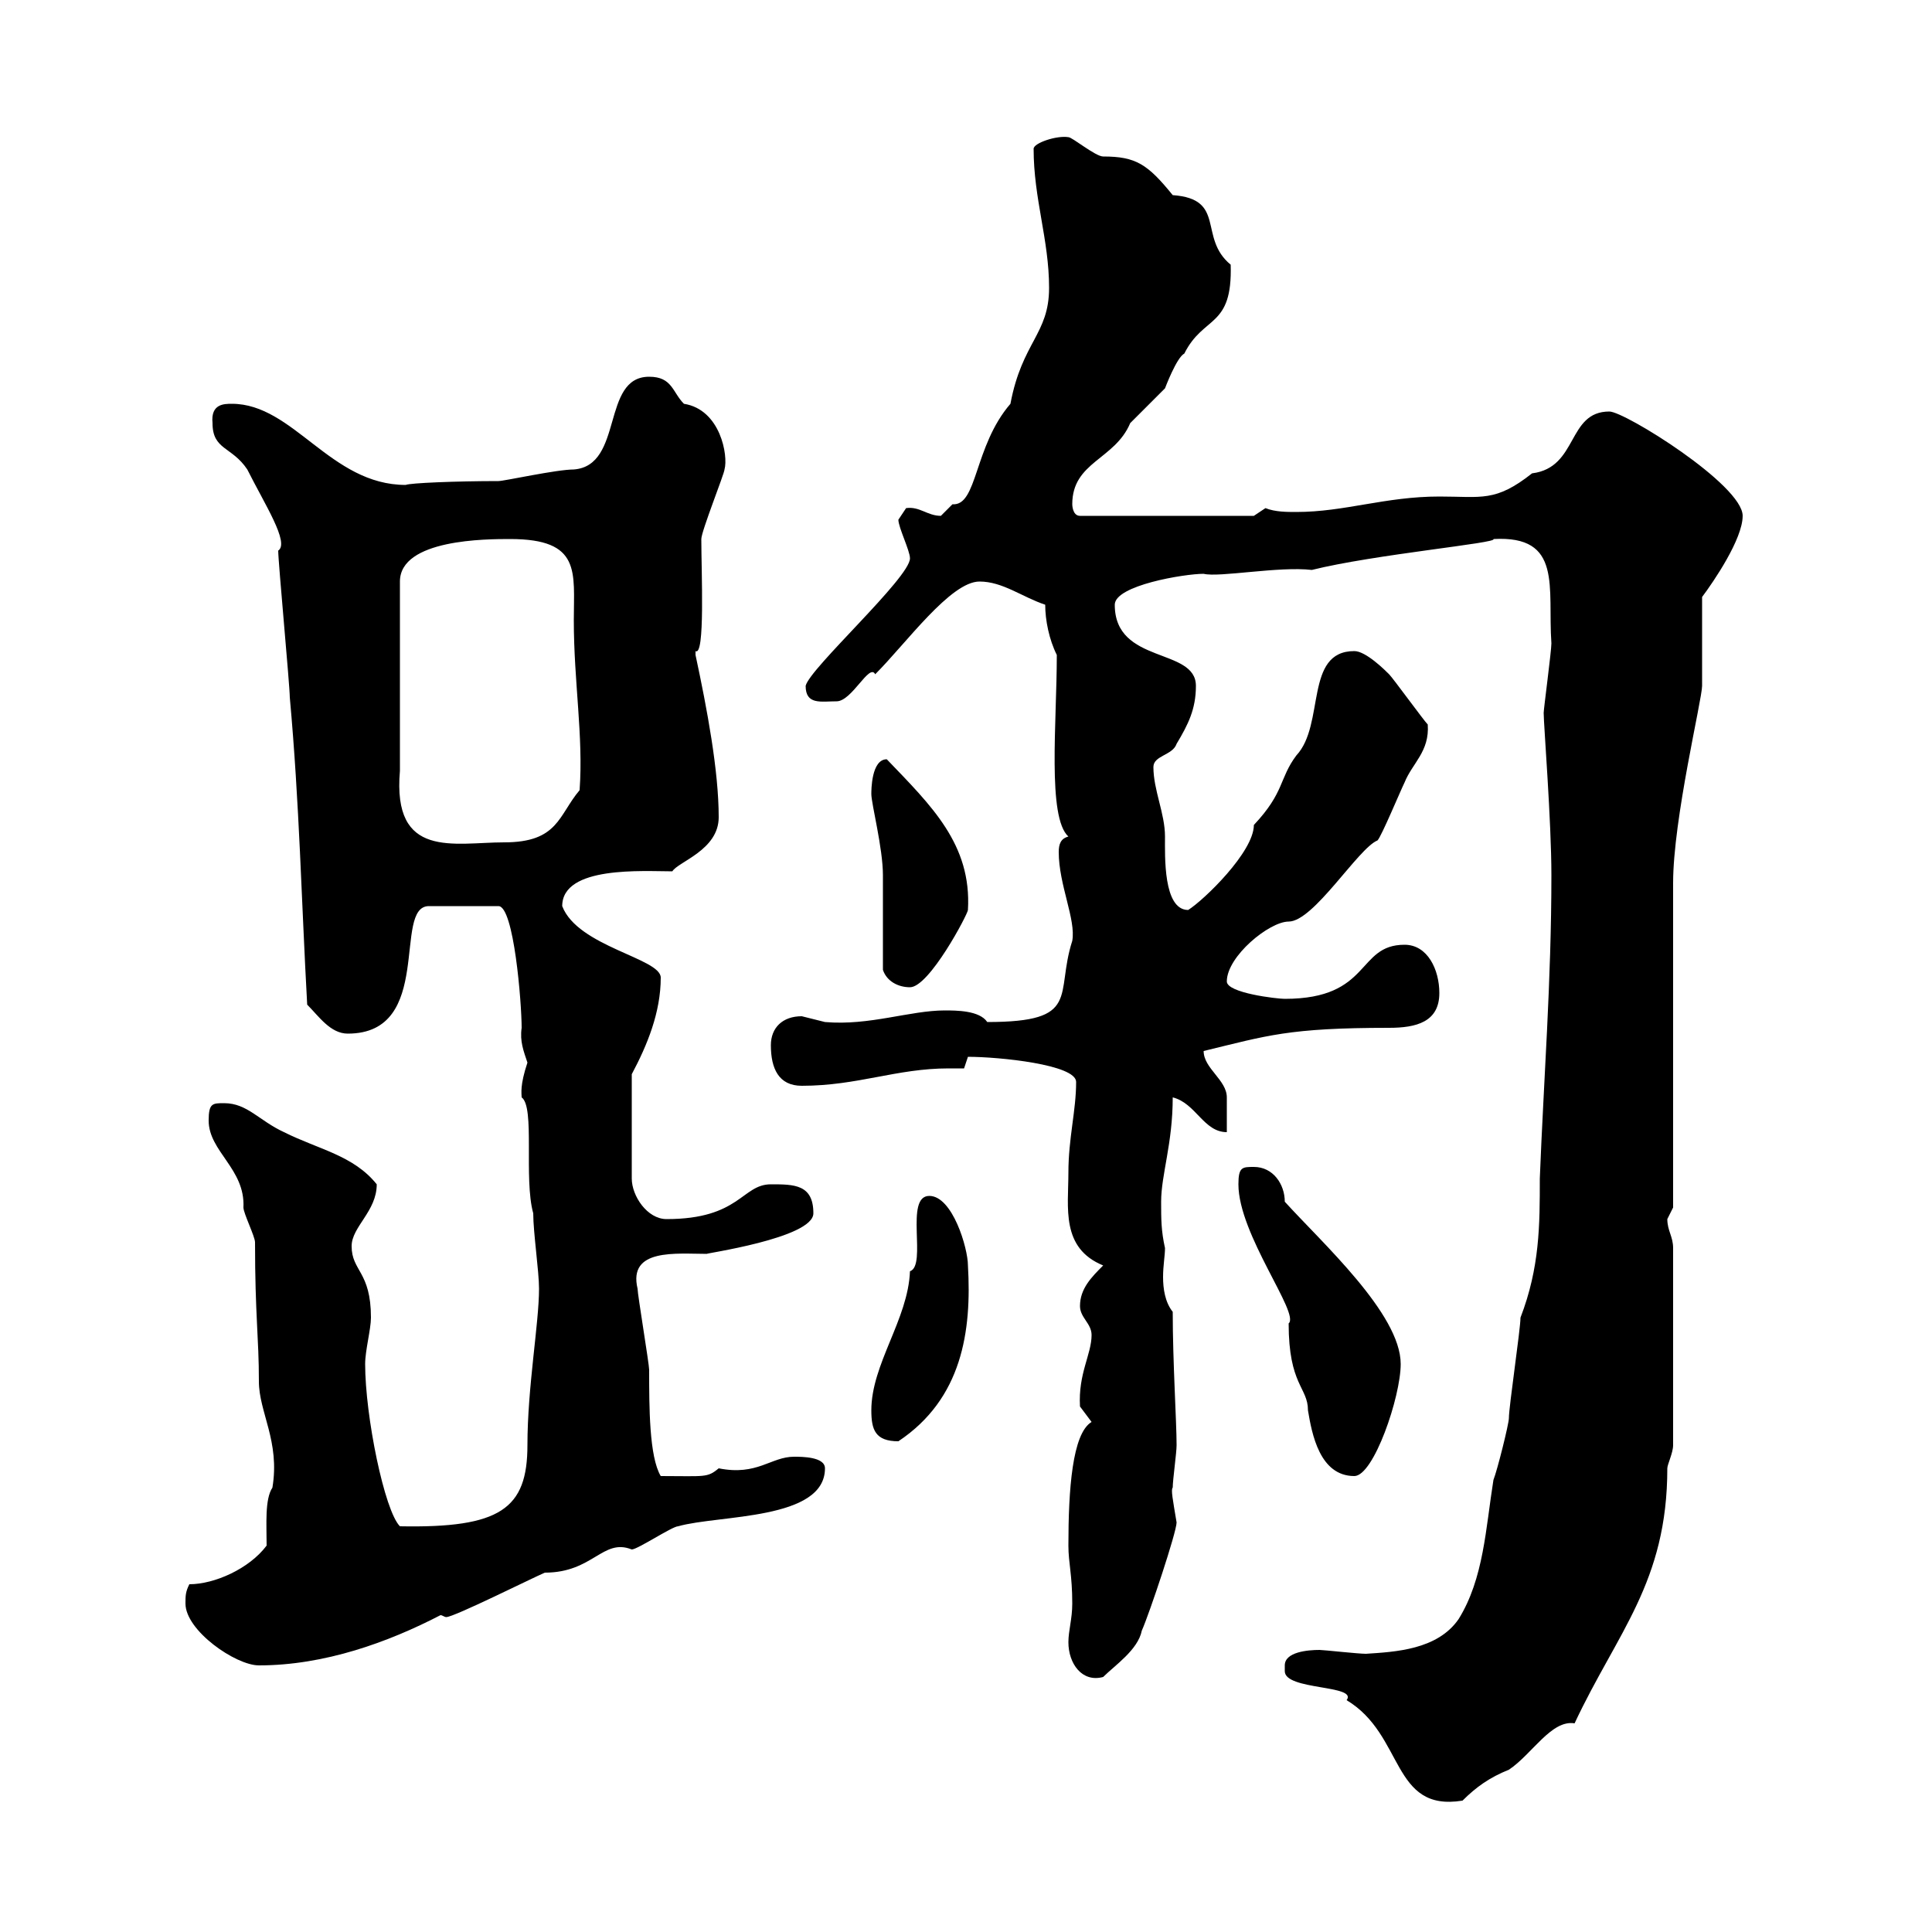 <svg xmlns="http://www.w3.org/2000/svg" xmlns:xlink="http://www.w3.org/1999/xlink" width="300" height="300"><path d="M199.50 258.60C199.50 258.90 199.50 258.90 199.50 259.50C199.50 262.50 210.90 261.60 209.10 264C218.10 269.40 216 281.40 227.10 279.60C229.20 277.50 231.30 276 234.30 274.80C237.90 272.40 240.90 267 244.50 267.60C251.10 253.50 258.90 245.70 258.90 228C258.90 227.40 259.80 225.60 259.80 224.40L259.80 193.80C259.80 192 258.90 191.10 258.90 189.30C258.90 189.30 259.80 187.50 259.80 187.50L259.80 137.10C259.80 127.20 264.30 108.60 264.30 106.50C264.30 104.70 264.30 94.50 264.30 92.70C266.10 90.30 270.60 83.70 270.60 80.10C270.60 75.30 252.30 63.90 249.90 63.90C243.30 63.90 245.10 72.60 237.90 73.50C232.20 78 230.10 77.10 223.50 77.10C215.10 77.10 208.80 79.50 201.30 79.50C199.80 79.50 198 79.50 196.50 78.90L194.70 80.10L167.70 80.10C166.50 80.10 166.50 78.30 166.50 78.30C166.50 71.70 173.10 71.40 175.50 65.70C176.70 64.50 180.30 60.90 180.90 60.30C180.90 60.30 182.70 55.50 183.90 54.90C186.90 48.90 191.40 51 191.10 41.10C186 36.90 190.50 30.90 182.10 30.30C178.20 25.50 176.40 24.30 171.30 24.30C170.10 24.30 166.50 21.30 165.90 21.30C164.10 21 160.50 22.20 160.50 23.10C160.50 30.90 162.90 37.20 162.90 44.70C162.90 51.90 158.70 53.10 156.90 62.70C151.20 69.30 151.80 78.60 147.90 78.30C147.90 78.30 146.10 80.10 146.10 80.10C144 80.10 142.80 78.60 140.70 78.90C140.70 78.90 139.50 80.70 139.50 80.70C139.50 81.90 141.30 85.50 141.30 86.70C141.30 89.70 125.70 103.80 125.10 106.50C125.10 109.50 127.50 108.90 129.90 108.90C132.30 108.90 135 102.90 135.90 104.70C140.70 99.90 147.60 90.30 152.10 90.30C155.70 90.30 158.70 92.70 162.30 93.90C162.30 96.30 162.90 99.30 164.10 101.70C164.10 112.20 162.60 126.90 165.90 129.90C164.70 130.20 164.40 131.10 164.40 132.30C164.40 137.40 167.10 142.80 166.50 146.10C163.80 154.50 168 158.70 153.30 158.70C152.10 156.90 148.50 156.90 146.70 156.90C141.30 156.90 135 159.30 128.10 158.70C128.10 158.70 124.50 157.80 124.50 157.80C121.50 157.80 119.70 159.60 119.70 162.30C119.70 165.90 120.90 168.60 124.50 168.60C133.20 168.60 139.20 165.90 147.30 165.90C147.90 165.90 149.10 165.90 149.70 165.90L150.30 164.10C155.10 164.10 167.10 165.30 167.10 168C167.10 172.50 165.90 176.70 165.90 182.10C165.90 187.50 164.70 193.80 171.30 196.50C169.50 198.30 167.70 200.10 167.70 202.80C167.70 204.60 169.50 205.50 169.50 207.30C169.50 210.30 167.40 213.30 167.70 218.40C167.70 218.40 169.50 220.80 169.50 220.80C166.50 222.60 165.90 231.30 165.90 240C165.90 242.70 166.50 244.50 166.50 249C166.50 251.40 165.90 253.20 165.90 255C165.90 258.30 168 261.30 171.30 260.40C173.10 258.60 176.70 256.20 177.30 253.20C178.50 250.50 182.70 237.90 182.70 236.40C182.10 232.80 181.80 231.30 182.10 231C182.10 229.80 182.70 225.60 182.70 224.40C182.70 220.80 182.10 211.50 182.10 203.70C180.90 202.20 180.60 200.10 180.60 198.30C180.60 196.50 180.90 195 180.90 193.80C180.30 191.10 180.30 189.30 180.30 186.60C180.30 182.40 182.10 177.60 182.10 170.40C185.70 171.30 186.90 175.80 190.50 175.80C190.50 174.90 190.50 171.30 190.50 170.40C190.50 167.70 186.90 165.90 186.90 163.20C196.80 160.80 200.10 159.60 215.70 159.60C219.90 159.60 223.50 158.70 223.50 154.20C223.50 150.60 221.70 146.70 218.10 146.70C210.60 146.70 213 155.10 199.50 155.10C198.30 155.10 190.50 154.20 190.50 152.40C190.50 148.50 197.10 143.10 200.10 143.10C204 143.10 210.90 131.70 213.90 130.50C214.50 129.90 217.50 122.70 218.10 121.50C219.30 118.50 222 116.70 221.70 112.50C221.10 111.90 216.30 105.30 215.70 104.70C215.10 104.10 212.10 101.10 210.30 101.10C202.50 101.10 205.80 112.50 201.30 117.30C198.60 120.90 199.50 123 194.70 128.10C194.70 132.30 186.90 139.80 184.50 141.30C180.60 141.30 180.90 132.90 180.90 129.90C180.90 126.30 179.10 122.70 179.10 119.10C179.10 117.30 182.10 117.30 182.70 115.50C184.50 112.50 185.70 110.10 185.70 106.50C185.70 100.50 173.10 103.20 173.10 93.90C173.10 90.90 183.90 89.10 186.90 89.10C189.30 89.70 198.60 87.90 203.70 88.50C213.30 86.10 232.80 84.30 231.90 83.70C242.70 83.10 240.30 91.20 240.90 99.90C240.90 101.10 239.70 110.10 239.70 110.70C239.70 112.50 240.90 127.50 240.90 135.90C240.90 152.40 239.70 167.70 239.10 183C239.10 190.20 239.10 196.80 236.10 204.60C236.10 206.40 234.30 218.40 234.30 220.20C234.30 221.10 232.50 228.30 231.90 229.80C230.70 237.30 230.40 245.10 226.50 251.40C223.20 256.20 216.60 256.50 212.10 256.80C210.90 256.80 205.50 256.20 204.90 256.20C203.10 256.20 199.50 256.50 199.50 258.60ZM28.80 249C28.80 253.20 36.60 258.60 40.20 258.60C50.40 258.60 60.30 255 68.40 250.80C68.70 250.80 69 251.10 69.30 251.10C70.50 251.10 82.50 245.10 84.60 244.20C92.10 244.20 93.60 238.80 98.10 240.60C99 240.60 104.40 237 105.30 237C111.60 235.20 128.10 236.10 128.10 228C128.10 226.20 124.50 226.20 123.30 226.20C119.70 226.20 117.60 229.20 111.60 228C109.80 229.50 109.50 229.20 102.60 229.20C100.80 226.20 100.80 218.40 100.80 212.70C100.80 211.80 99 201 99 200.10C97.50 193.80 105 194.70 109.80 194.70C108.90 194.70 126.30 192.30 126.30 188.40C126.30 183.90 123.30 183.90 119.70 183.90C115.20 183.90 114.90 189.30 103.50 189.30C100.50 189.30 98.10 185.70 98.10 183L98.10 166.80C100.50 162.30 102.60 157.20 102.60 151.80C102.60 148.80 89.70 147 87.30 140.70C87.30 134.40 99.90 135.30 104.40 135.30C105.30 133.80 111.60 132 111.60 126.90C111.60 119.70 109.80 110.10 108 101.70C108 101.70 108 101.70 108 101.10C109.50 102 108.90 88.80 108.90 83.70C108.90 82.50 112.50 73.50 112.50 72.90C113.10 70.80 111.90 63.60 106.20 62.70C104.40 60.90 104.40 58.50 100.80 58.50C93.30 58.50 96.90 72.30 89.10 72.90C86.40 72.90 78.30 74.70 77.40 74.70C70.80 74.70 63.60 75 63 75.30C51.30 75.30 45.60 62.70 36 62.70C34.80 62.70 32.70 62.70 33 65.70C33 69.90 36 69.30 38.40 72.90C41.10 78.30 45 84.30 43.20 85.50C43.20 87.30 45 106.50 45 108.30C46.50 124.80 46.80 139.80 47.70 156C49.50 157.80 51.30 160.50 54 160.50C67.50 160.50 60.90 140.70 66.60 140.70L77.40 140.70C79.80 140.70 81 155.70 81 159.60C80.70 161.70 81.30 163.20 81.90 165C80.70 168.60 81 169.80 81 170.40C83.10 171.90 81.30 183 82.80 188.40C82.80 191.40 83.70 197.40 83.70 200.10C83.70 205.50 81.90 215.40 81.90 224.40C81.90 234.30 77.70 237.30 62.10 237C59.70 234.60 56.70 219.90 56.70 211.80C56.70 209.70 57.60 206.40 57.60 204.60C57.60 197.40 54.60 197.40 54.60 193.50C54.60 190.50 58.50 188.10 58.50 183.90C54.90 179.40 49.50 178.50 44.10 175.80C40.20 174 38.40 171.30 34.80 171.30C33 171.30 32.40 171.30 32.40 174C32.40 178.80 38.10 181.50 37.80 187.50C37.80 188.40 39.60 192 39.60 192.90C39.60 204.30 40.20 207.60 40.20 214.50C40.20 219.30 43.50 223.80 42.30 231C41.10 232.80 41.40 236.70 41.40 240C38.70 243.60 33.30 246 29.40 246C28.80 247.20 28.80 247.80 28.80 249ZM192.30 183.90C192.30 191.70 201.90 204 200.10 205.50C200.10 215.10 203.10 215.40 203.10 219C203.70 222.60 204.90 229.20 210.30 229.20C213.30 229.20 217.50 216.90 217.50 211.80C217.50 204 205.20 192.90 199.50 186.60C199.50 183.90 197.70 181.20 194.70 181.20C192.90 181.20 192.30 181.20 192.30 183.90ZM135.30 219C135.30 222 135.90 223.80 139.50 223.80C149.40 217.20 150.90 206.70 150.30 196.50C150.30 193.80 147.90 185.70 144.30 185.70C140.40 185.70 144 196.50 141.30 197.40C141 204.90 135.30 211.80 135.30 219ZM137.10 150.60C137.70 152.40 139.50 153.30 141.30 153.30C144.30 153.30 150.30 141.90 150.30 141.30C150.90 131.10 144.60 125.10 137.70 117.90C135.30 117.90 135.30 122.70 135.30 123.30C135.30 124.80 137.10 131.70 137.10 135.90C137.10 137.70 137.10 148.50 137.10 150.60ZM79.20 83.70C90.30 83.70 89.10 88.80 89.10 96.30C89.10 105.90 90.60 114.30 90 122.70C86.70 126.60 86.70 130.80 78.30 130.80C70.50 130.80 60.90 133.50 62.10 119.70L62.10 90.30C62.10 83.70 75.60 83.70 79.20 83.70Z"/></svg>